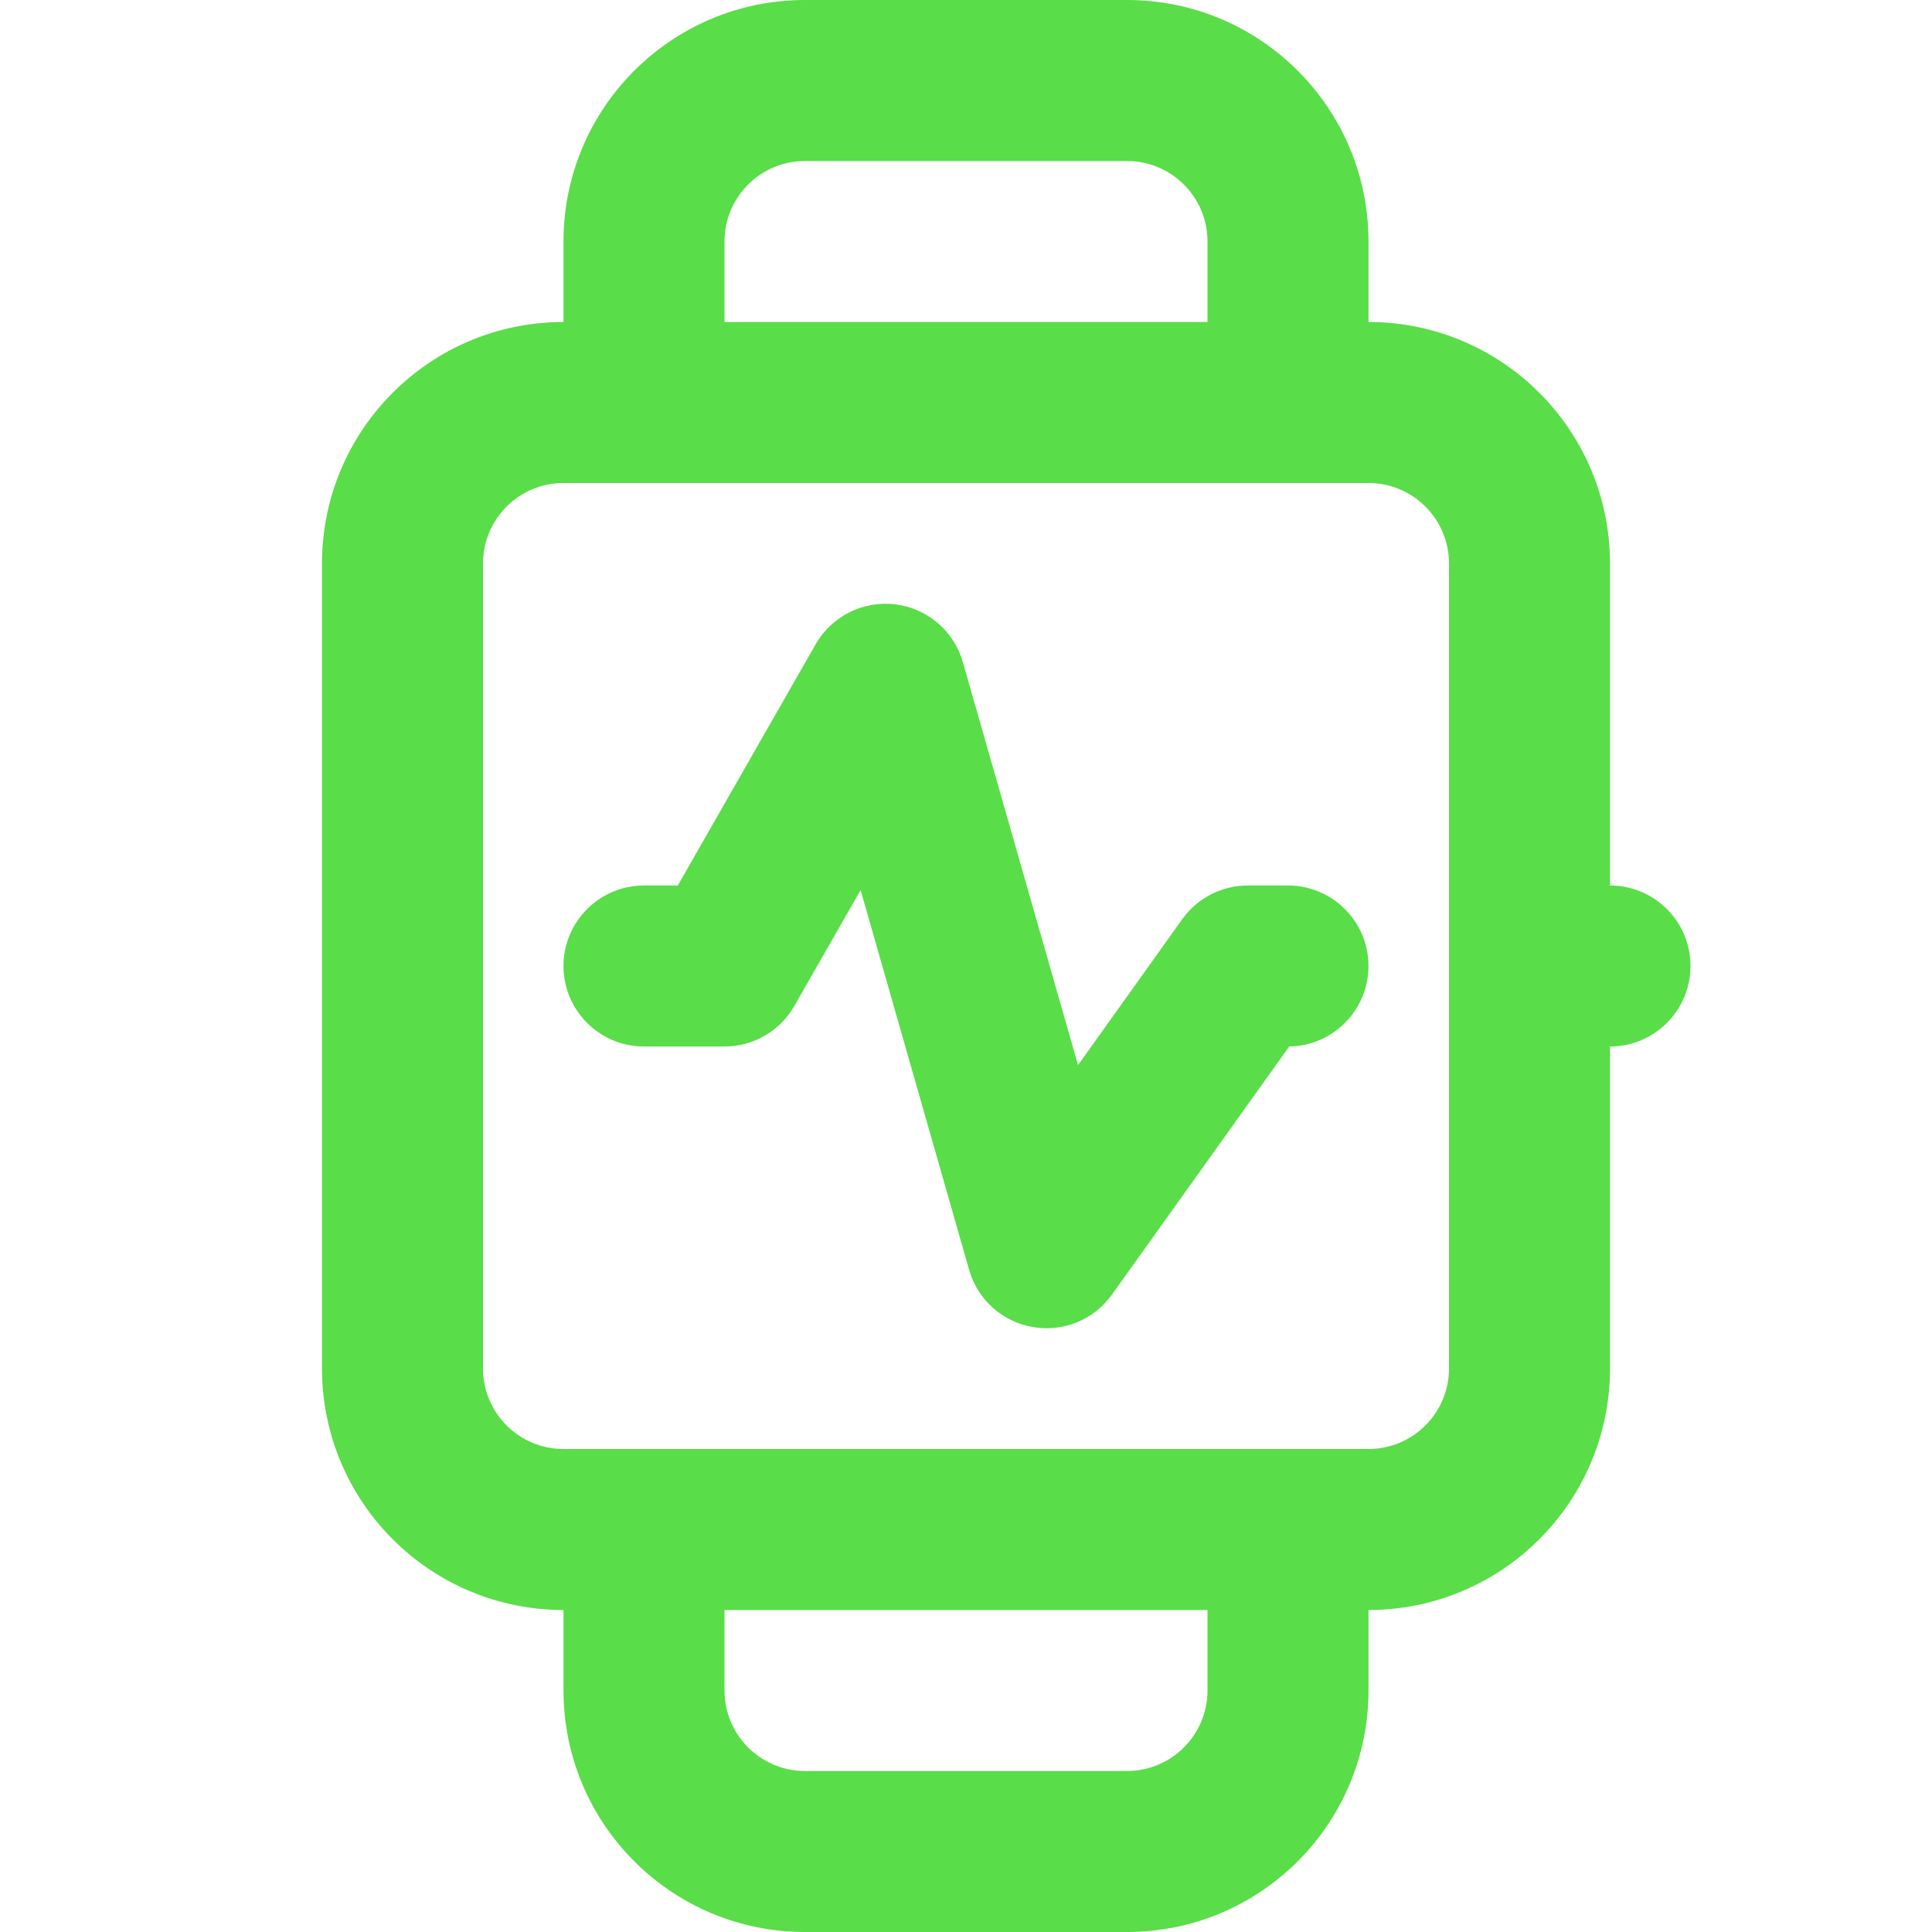 <!DOCTYPE svg PUBLIC "-//W3C//DTD SVG 1.1//EN" "http://www.w3.org/Graphics/SVG/1.1/DTD/svg11.dtd">
<!-- Uploaded to: SVG Repo, www.svgrepo.com, Transformed by: SVG Repo Mixer Tools -->
<svg width="800px" height="800px" viewBox="0 0 24 24" fill="none" xmlns="http://www.w3.org/2000/svg">
<g id="SVGRepo_bgCarrier" stroke-width="0"/>
<g id="SVGRepo_tracerCarrier" stroke-linecap="round" stroke-linejoin="round"/>
<g id="SVGRepo_iconCarrier"> <path d="M11.961 8.225C11.851 7.838 11.52 7.556 11.12 7.507C10.721 7.459 10.331 7.655 10.132 8.004L8.42 11H8C7.448 11 7 11.448 7 12C7 12.552 7.448 13 8 13H9C9.359 13 9.69 12.808 9.868 12.496L10.691 11.057L12.039 15.775C12.144 16.144 12.451 16.42 12.83 16.485C13.208 16.551 13.591 16.394 13.814 16.081L16.015 13C16.56 12.992 17 12.547 17 12C17 11.448 16.552 11 16 11H15.5C15.177 11 14.874 11.156 14.686 11.419L13.392 13.231L11.961 8.225Z" fill="#59dd48"/> <path fill-rule="evenodd" clip-rule="evenodd" d="M7 3V4C5.343 4 4 5.343 4 7V17C4 18.657 5.343 20 7 20L7 21C7 22.657 8.343 24 10 24H14C15.657 24 17 22.657 17 21V20C18.657 20 20 18.657 20 17V13C20.552 13 21 12.552 21 12C21 11.448 20.552 11 20 11V7C20 5.343 18.657 4 17 4V3C17 1.343 15.657 0 14 0H10C8.343 0 7 1.343 7 3ZM10 2C9.448 2 9 2.448 9 3V4H15V3C15 2.448 14.552 2 14 2H10ZM7 18C6.448 18 6 17.552 6 17V7C6 6.448 6.448 6 7 6H17C17.552 6 18 6.448 18 7V17C18 17.552 17.552 18 17 18H7ZM9 20H15V21C15 21.552 14.552 22 14 22H10C9.448 22 9 21.552 9 21V20Z" fill="#59dd48"/> </g>
</svg>